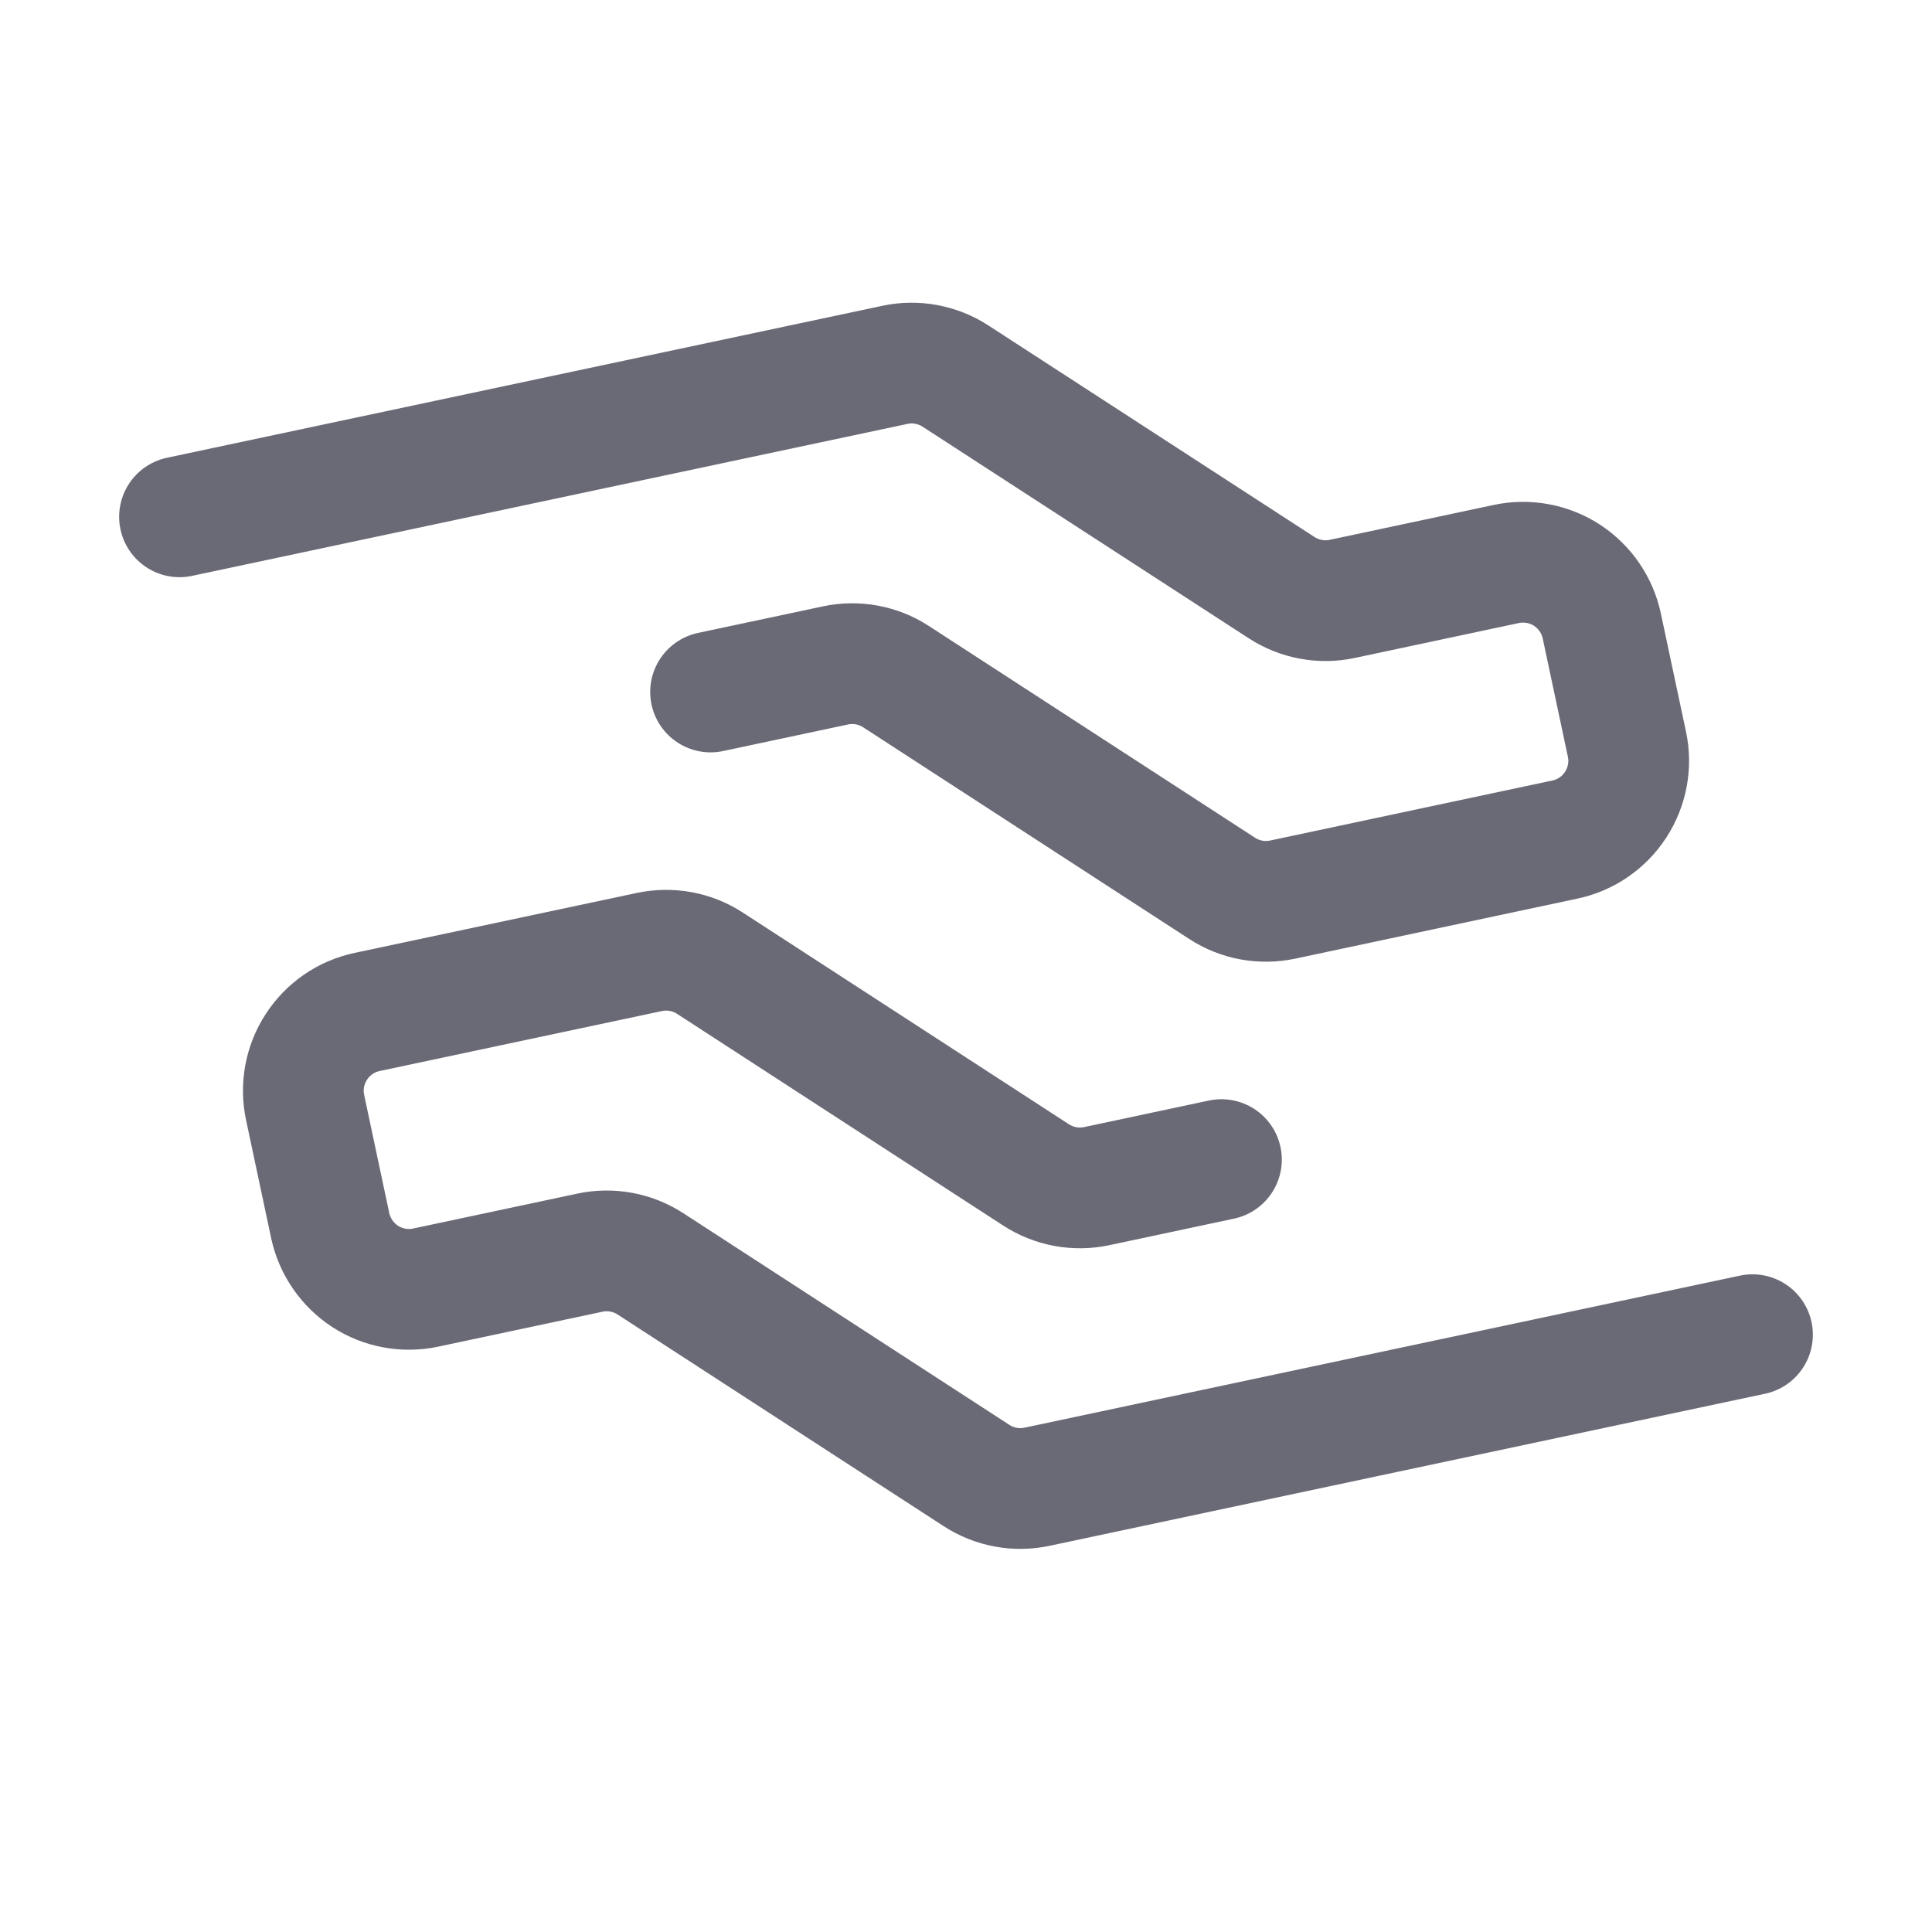 <svg xmlns="http://www.w3.org/2000/svg" width="24" height="24" viewBox="0 0 24 24" fill="none">
  <path d="M2.23 6.42L11.118 4.532C11.378 4.477 11.648 4.528 11.87 4.672L15.921 7.3C16.143 7.444 16.413 7.495 16.672 7.44L18.712 7.006C18.972 6.951 19.242 7.001 19.465 7.145C19.687 7.29 19.843 7.517 19.898 7.776L20.21 9.243C20.266 9.502 20.215 9.773 20.071 9.995C19.927 10.218 19.7 10.374 19.441 10.429L15.934 11.175C15.805 11.202 15.672 11.204 15.543 11.18C15.414 11.156 15.291 11.107 15.181 11.035L11.13 8.405C10.908 8.261 10.638 8.211 10.379 8.266L8.827 8.596" stroke="#08081B" stroke-opacity="0.6" stroke-width="1.5" stroke-linecap="round"/>
  <path d="M21.77 16.58L12.882 18.469C12.623 18.524 12.353 18.474 12.13 18.329L8.08 15.7C7.858 15.556 7.588 15.506 7.328 15.561L5.288 15.995C5.029 16.05 4.758 16 4.536 15.856C4.314 15.711 4.158 15.484 4.102 15.225L3.79 13.757C3.735 13.498 3.785 13.227 3.93 13.005C4.074 12.782 4.301 12.626 4.56 12.571L8.067 11.826C8.196 11.799 8.329 11.797 8.458 11.821C8.587 11.845 8.71 11.894 8.82 11.966L12.87 14.595C13.093 14.739 13.363 14.79 13.622 14.735L15.173 14.405" stroke="#08081B" stroke-opacity="0.6" stroke-width="1.5" stroke-linecap="round"/>
</svg>